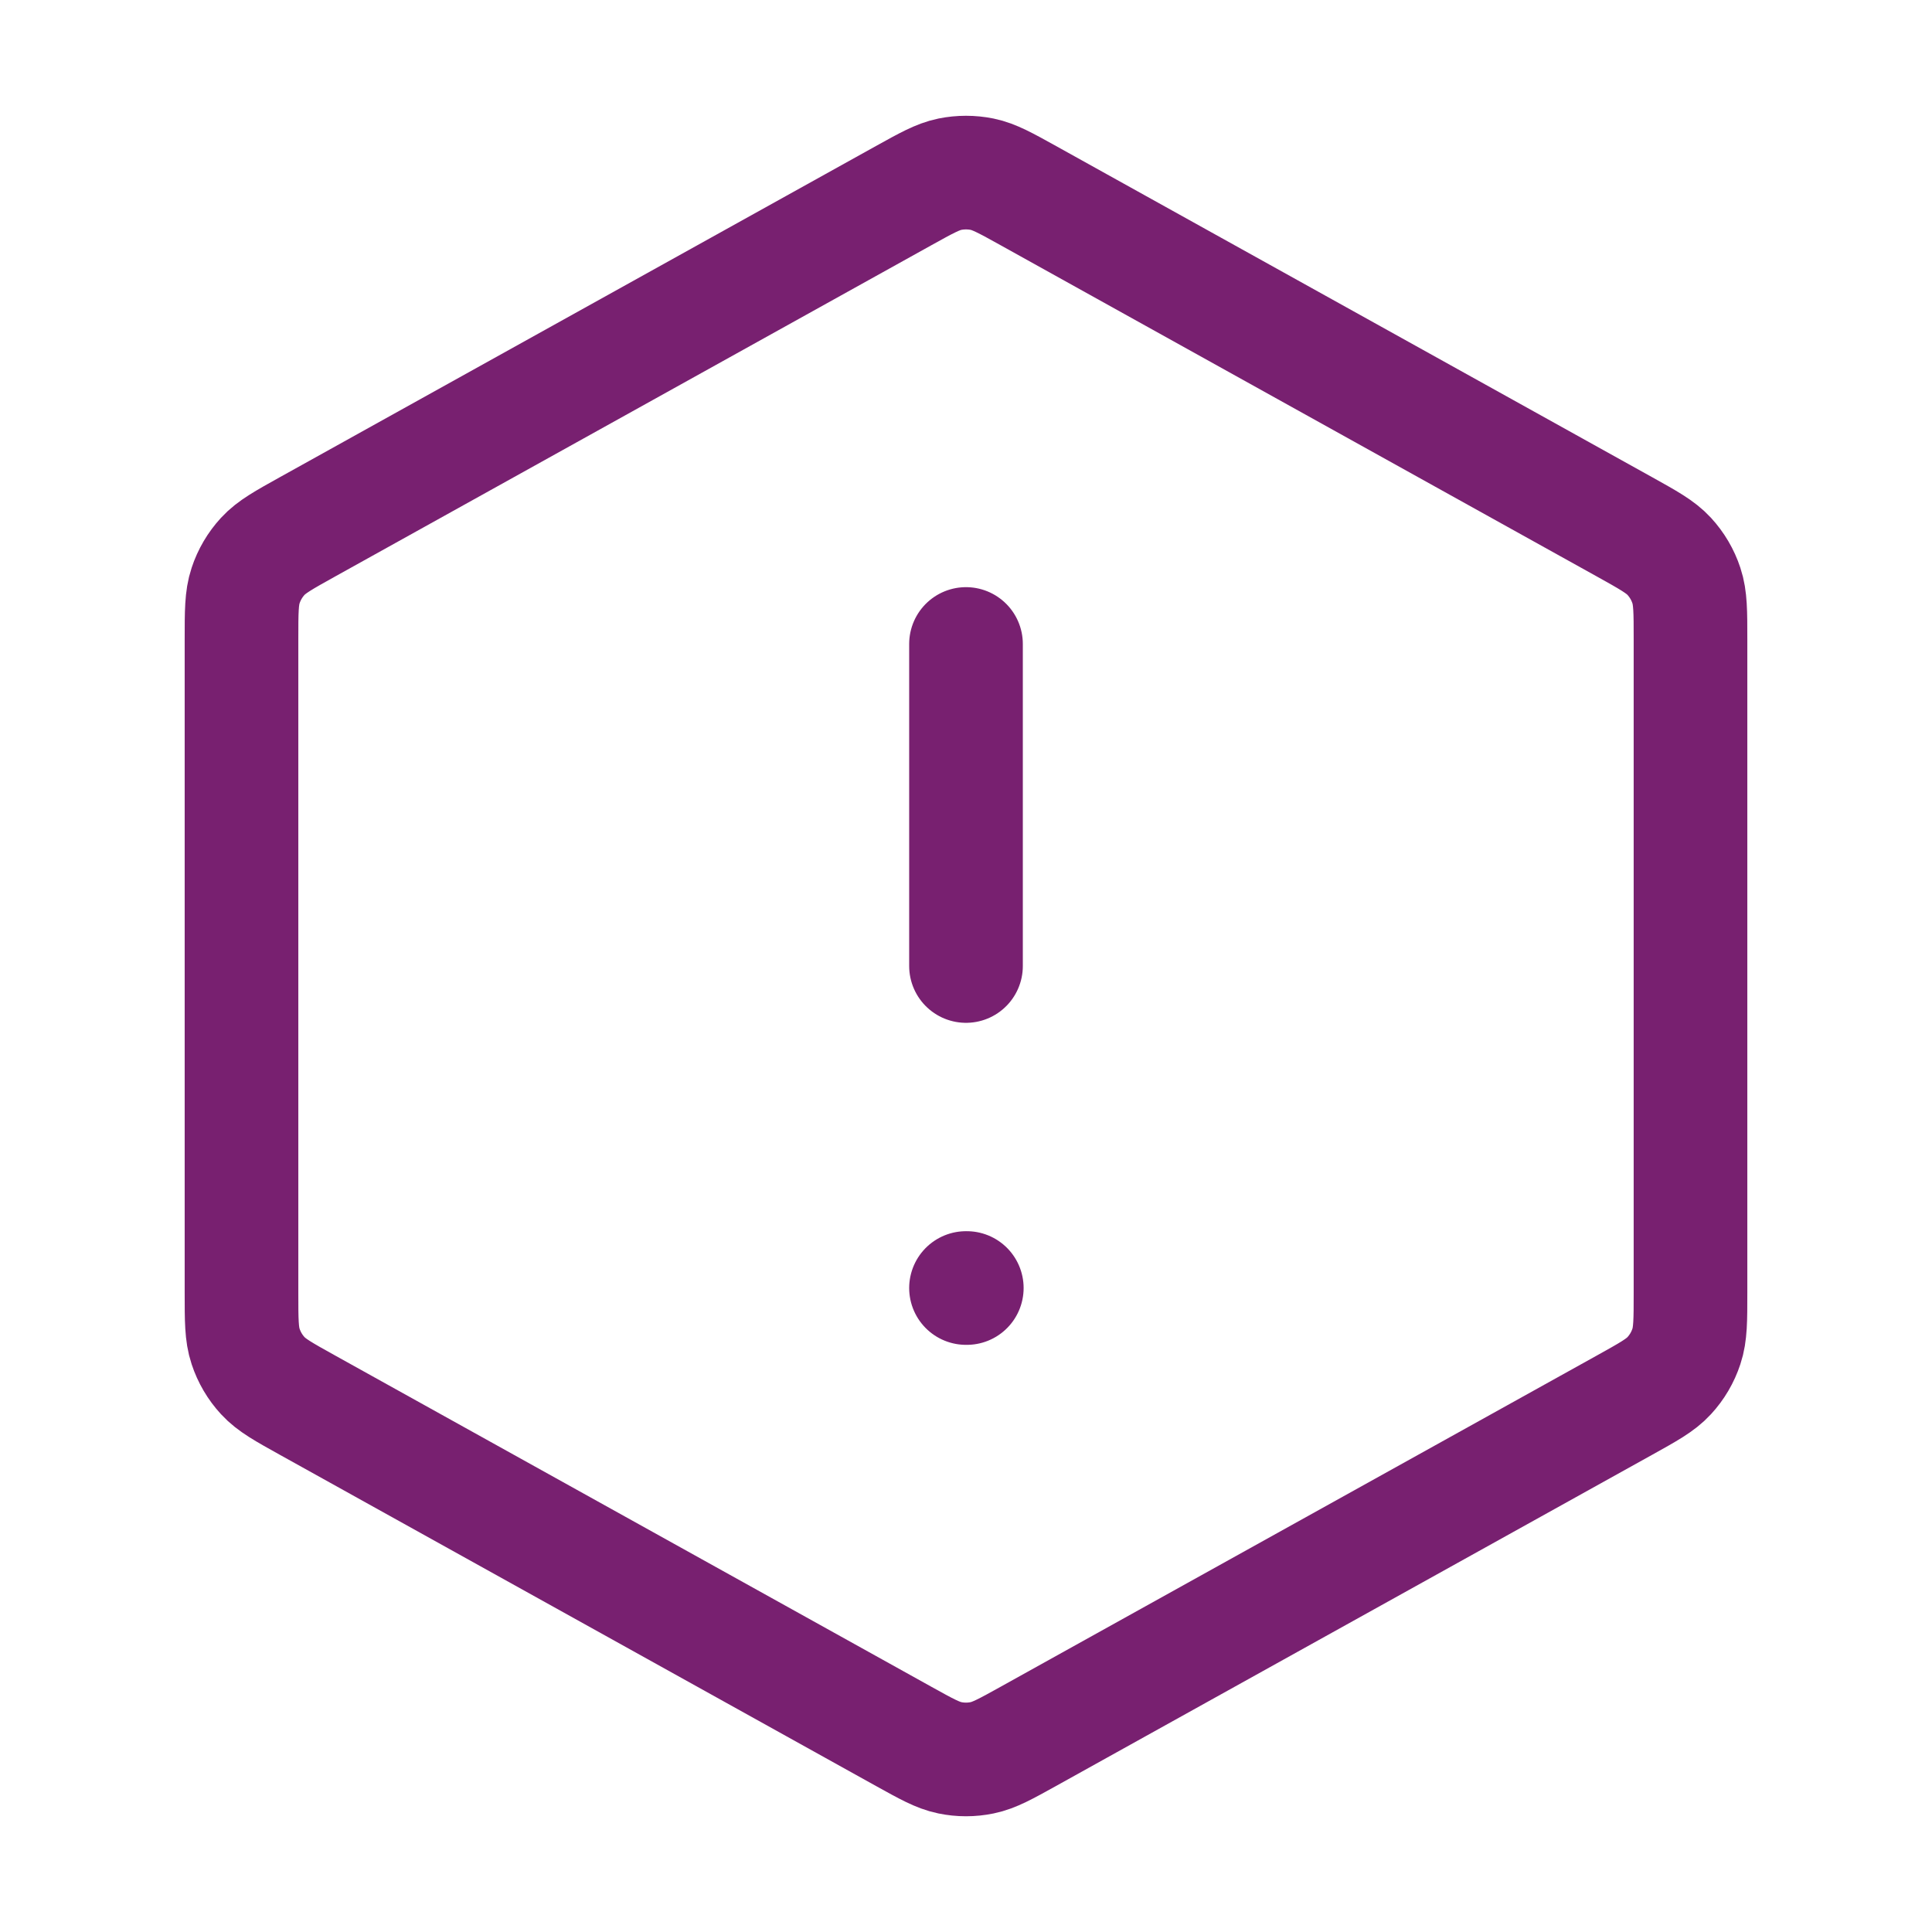 <svg width="34" height="34" viewBox="0 0 34 34" fill="none" xmlns="http://www.w3.org/2000/svg">
<path d="M17 11.333V17M17 22.667H17.014M4.25 11.251V22.75C4.25 23.235 4.25 23.478 4.322 23.694C4.385 23.886 4.488 24.062 4.625 24.21C4.779 24.378 4.992 24.495 5.416 24.731L15.899 30.555C16.301 30.778 16.502 30.89 16.715 30.934C16.903 30.973 17.097 30.973 17.285 30.934C17.498 30.89 17.699 30.778 18.101 30.555L28.584 24.731C29.008 24.495 29.221 24.378 29.375 24.21C29.512 24.062 29.615 23.886 29.678 23.694C29.75 23.478 29.75 23.235 29.75 22.75V11.251C29.75 10.765 29.75 10.522 29.678 10.306C29.615 10.114 29.512 9.939 29.375 9.79C29.221 9.623 29.008 9.505 28.584 9.269L18.101 3.445C17.699 3.222 17.498 3.11 17.285 3.066C17.097 3.028 16.903 3.028 16.715 3.066C16.502 3.11 16.301 3.222 15.899 3.445L5.416 9.269C4.992 9.505 4.779 9.623 4.625 9.79C4.488 9.939 4.385 10.114 4.322 10.306C4.25 10.522 4.25 10.765 4.25 11.251Z" stroke="#782070" stroke-width="2" stroke-linecap="round" stroke-linejoin="round"/>
</svg>
